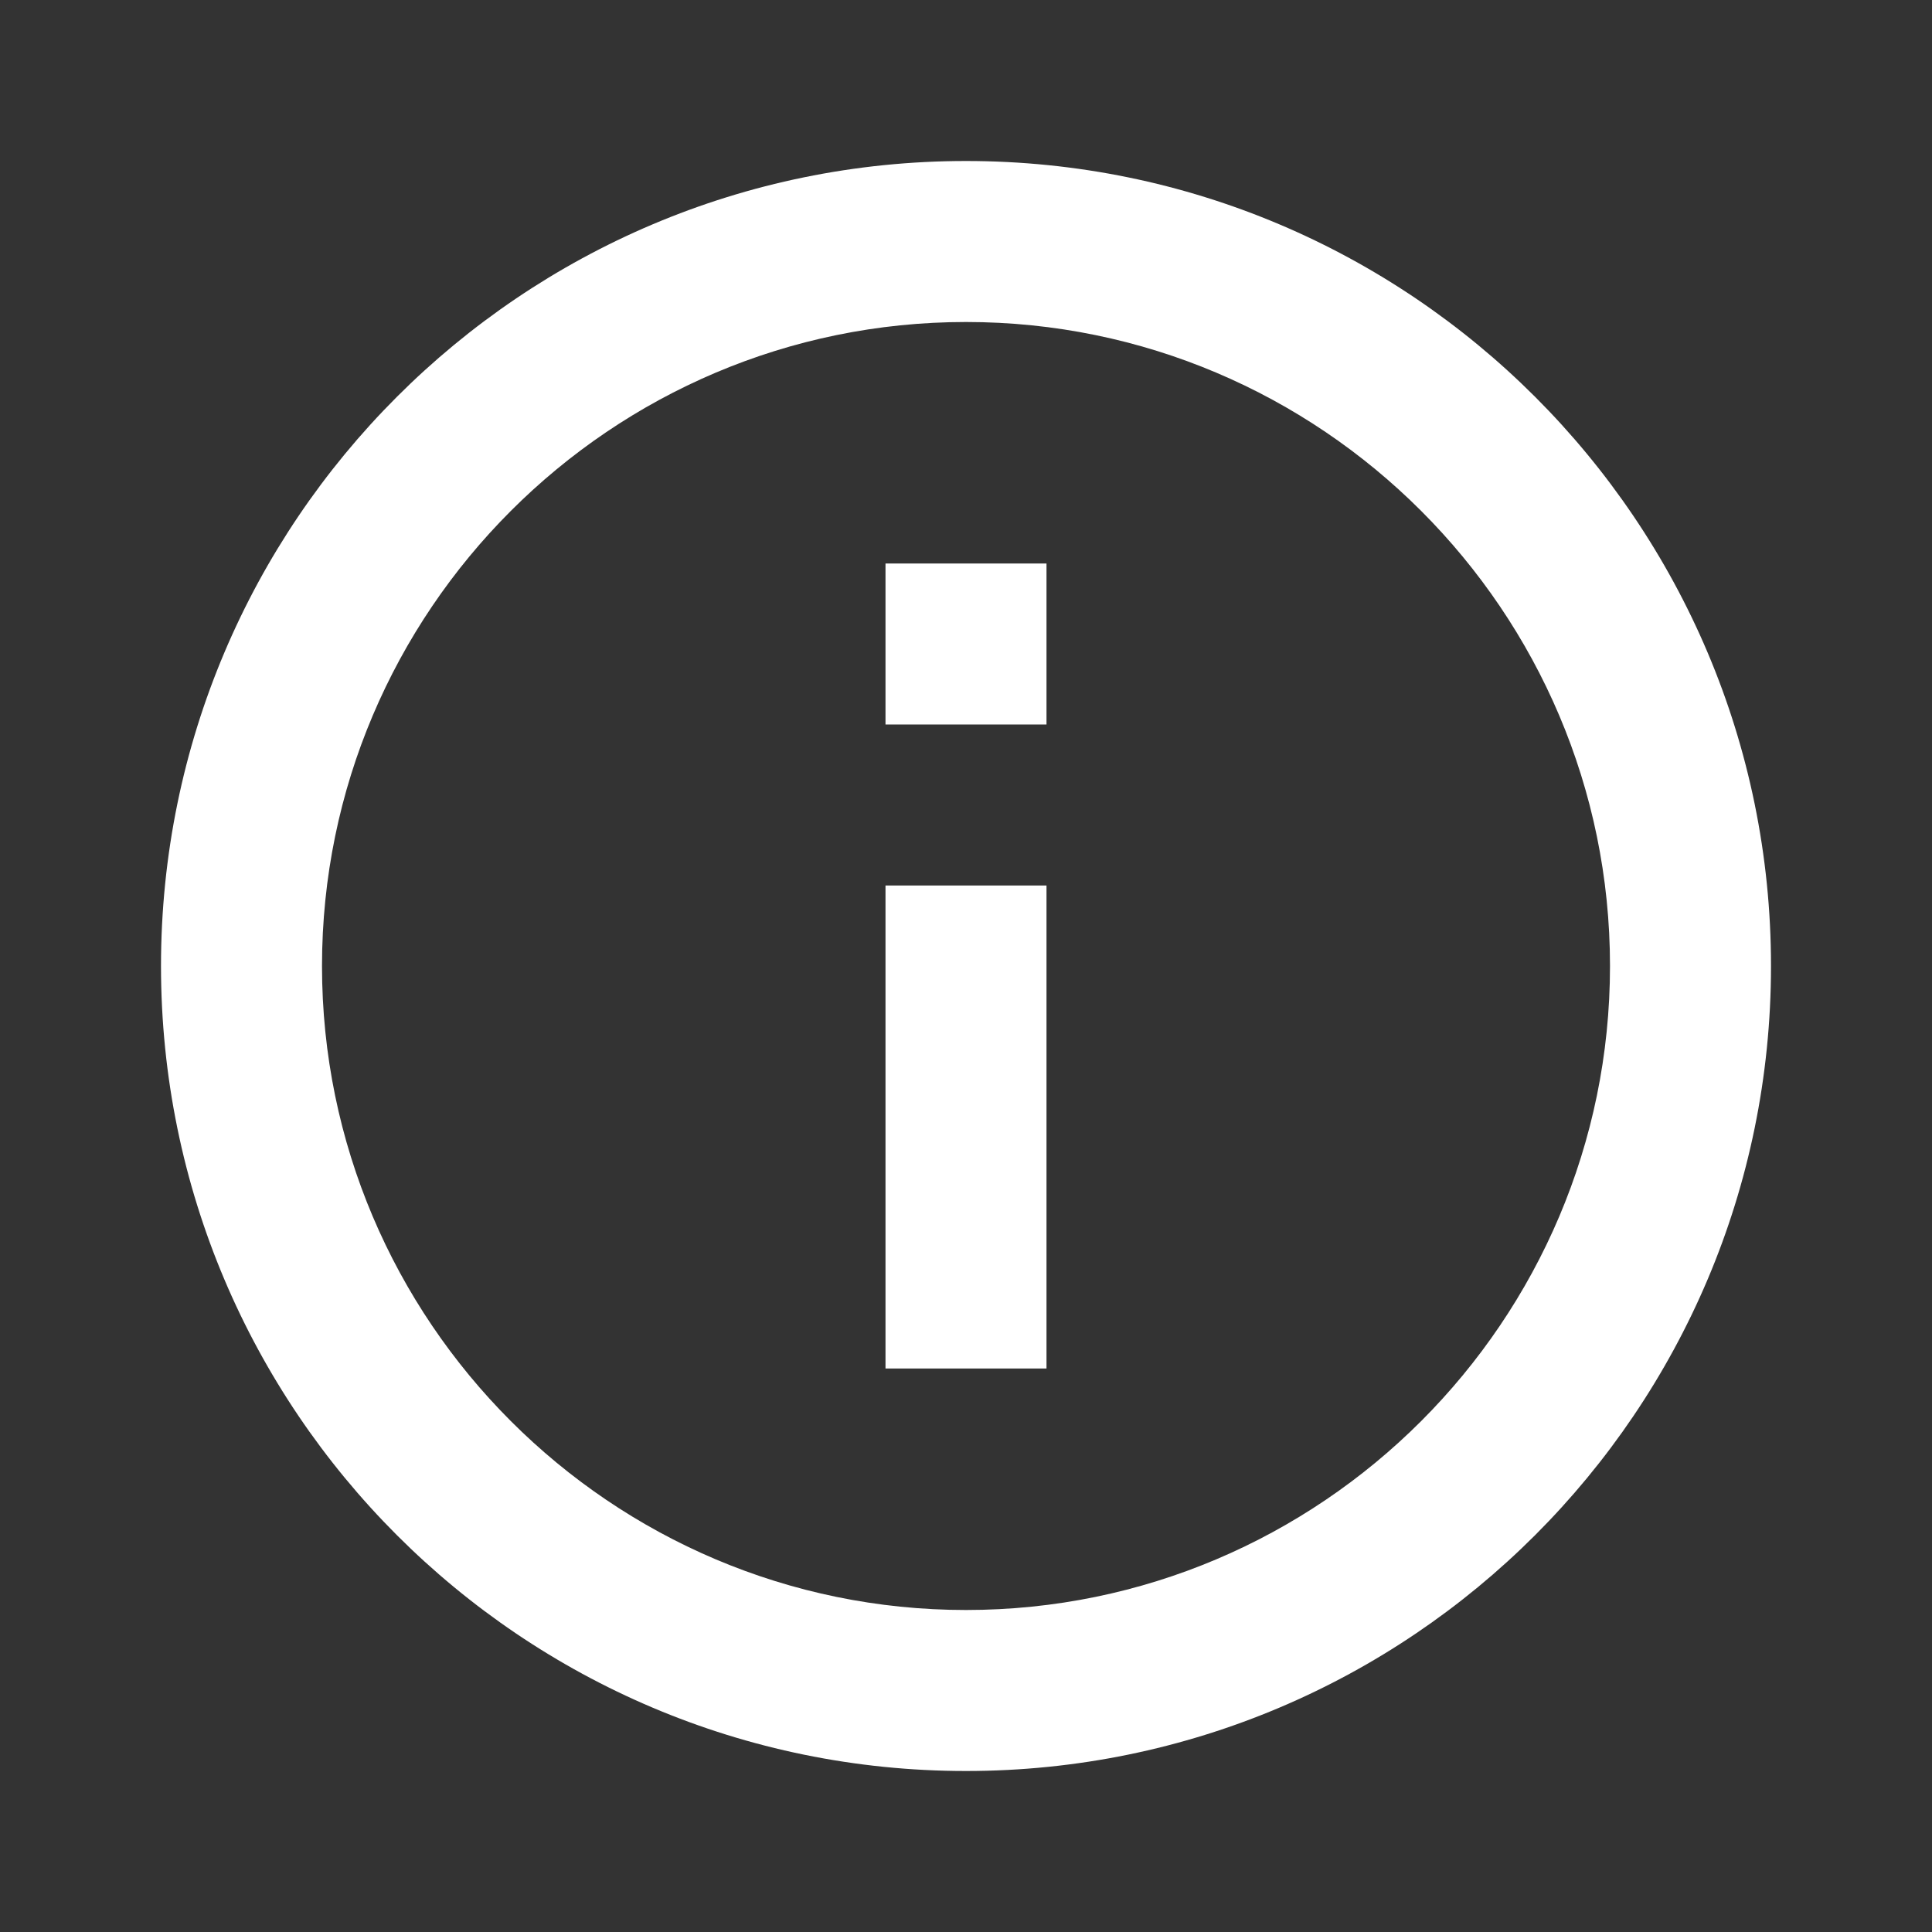 <?xml version="1.0" encoding="UTF-8" standalone="no"?>
<!-- Generator: Adobe Illustrator 19.1.0, SVG Export Plug-In . SVG Version: 6.00 Build 0)  -->

<svg
   xmlns:dc="http://purl.org/dc/elements/1.1/"
   xmlns:cc="http://creativecommons.org/ns#"
   xmlns:rdf="http://www.w3.org/1999/02/22-rdf-syntax-ns#"
   xmlns="http://www.w3.org/2000/svg"
   xmlns:sodipodi="http://sodipodi.sourceforge.net/DTD/sodipodi-0.dtd"
   xmlns:inkscape="http://www.inkscape.org/namespaces/inkscape"
   version="1.1"
   x="0px"
   y="0px"
   width="24px"
   height="24px"
   viewBox="0 0 24 24"
   enable-background="new 0 0 24 24"
   xml:space="preserve"
   id="svg46"
   sodipodi:docname="ic_information.svg"
   inkscape:version="0.92.3 (2405546, 2018-03-11)"><rect x="0" y="0" width="24" height="24" fill="#333333" stroke="none"/><defs
   id="defs50" /><sodipodi:namedview
   pagecolor="#ffffff"
   bordercolor="#666666"
   borderopacity="1"
   objecttolerance="10"
   gridtolerance="10"
   guidetolerance="10"
   inkscape:pageopacity="0"
   inkscape:pageshadow="2"
   inkscape:window-width="780"
   inkscape:window-height="480"
   id="namedview48"
   showgrid="false"
   inkscape:zoom="9.8333333"
   inkscape:cx="12"
   inkscape:cy="12"
   inkscape:window-x="0"
   inkscape:window-y="27"
   inkscape:window-maximized="0"
   inkscape:current-layer="svg46" />
<g
   id="Bounding_Boxes">
	<g
   id="ui_x5F_spec_x5F_header_copy_3"
   display="none">
	</g>
	<path
   fill="none"
   d="M0,0h24v24H0V0z"
   id="path3" />
</g>
<g
   id="Rounded"
   display="none">
	<g
   id="ui_x5F_spec_x5F_header_copy_5">
	</g>
	<g
   display="inline"
   id="g9">
		<path
   d="M12,2C6.48,2,2,6.48,2,12c0,5.52,4.48,10,10,10s10-4.48,10-10C22,6.48,17.52,2,12,2z M12,17L12,17c-0.55,0-1-0.45-1-1v-4    c0-0.55,0.45-1,1-1h0c0.55,0,1,0.45,1,1v4C13,16.55,12.55,17,12,17z M13,9h-2V7h2V9z"
   id="path7" />
	</g>
</g>
<g
   id="Sharp"
   display="none">
	<g
   id="ui_x5F_spec_x5F_header_copy_4">
	</g>
	<g
   display="inline"
   id="g15">
		<path
   d="M12,2C6.48,2,2,6.48,2,12c0,5.52,4.48,10,10,10s10-4.48,10-10C22,6.48,17.52,2,12,2z M13,17h-2v-6h2V17z M13,9h-2V7h2V9z"
   id="path13" />
	</g>
</g>
<g
   id="Outline"
   style="fill:#ffffff;fill-opacity:1">
	<g
   id="ui_x5F_spec_x5F_header"
   display="none"
   style="fill:#ffffff;fill-opacity:1">
	</g>
	<g
   id="g25"
   style="fill:#ffffff;fill-opacity:1">
		<rect
   x="11"
   y="7"
   width="2"
   height="2"
   id="rect19"
   style="fill:#ffffff;fill-opacity:1" />
		<rect
   x="11"
   y="11"
   width="2"
   height="6"
   id="rect21"
   style="fill:#ffffff;fill-opacity:1" />
		<path
   d="M12,2C6.48,2,2,6.48,2,12c0,5.52,4.48,10,10,10s10-4.48,10-10C22,6.48,17.52,2,12,2z M12,20c-4.41,0-8-3.59-8-8    c0-4.41,3.59-8,8-8s8,3.59,8,8C20,16.41,16.41,20,12,20z"
   id="path23"
   style="fill:#ffffff;fill-opacity:1" />
	</g>
</g>
<g
   id="Duotone"
   display="none">
	<g
   id="ui_x5F_spec_x5F_header_copy_2">
	</g>
	<g
   display="inline"
   id="g37">
		<path
   opacity="0.3"
   d="M12,4c-4.41,0-8,3.59-8,8c0,4.41,3.59,8,8,8s8-3.59,8-8C20,7.59,16.41,4,12,4z M13,17h-2v-6h2V17z M13,9h-2    V7h2V9z"
   id="path29" />
		<rect
   x="11"
   y="7"
   width="2"
   height="2"
   id="rect31" />
		<rect
   x="11"
   y="11"
   width="2"
   height="6"
   id="rect33" />
		<path
   d="M12,2C6.48,2,2,6.48,2,12c0,5.52,4.48,10,10,10s10-4.48,10-10C22,6.48,17.52,2,12,2z M12,20c-4.41,0-8-3.59-8-8    c0-4.41,3.59-8,8-8s8,3.59,8,8C20,16.41,16.41,20,12,20z"
   id="path35" />
	</g>
</g>
<g
   id="Material"
   display="none">
	<g
   id="ui_x5F_spec_x5F_header_copy">
	</g>
	<g
   display="inline"
   id="g43">
		<path
   d="M12,2C6.48,2,2,6.48,2,12c0,5.52,4.48,10,10,10s10-4.48,10-10C22,6.48,17.52,2,12,2z M13,17h-2v-6h2V17z M13,9h-2V7h2V9z"
   id="path41" />
	</g>
</g>
</svg>